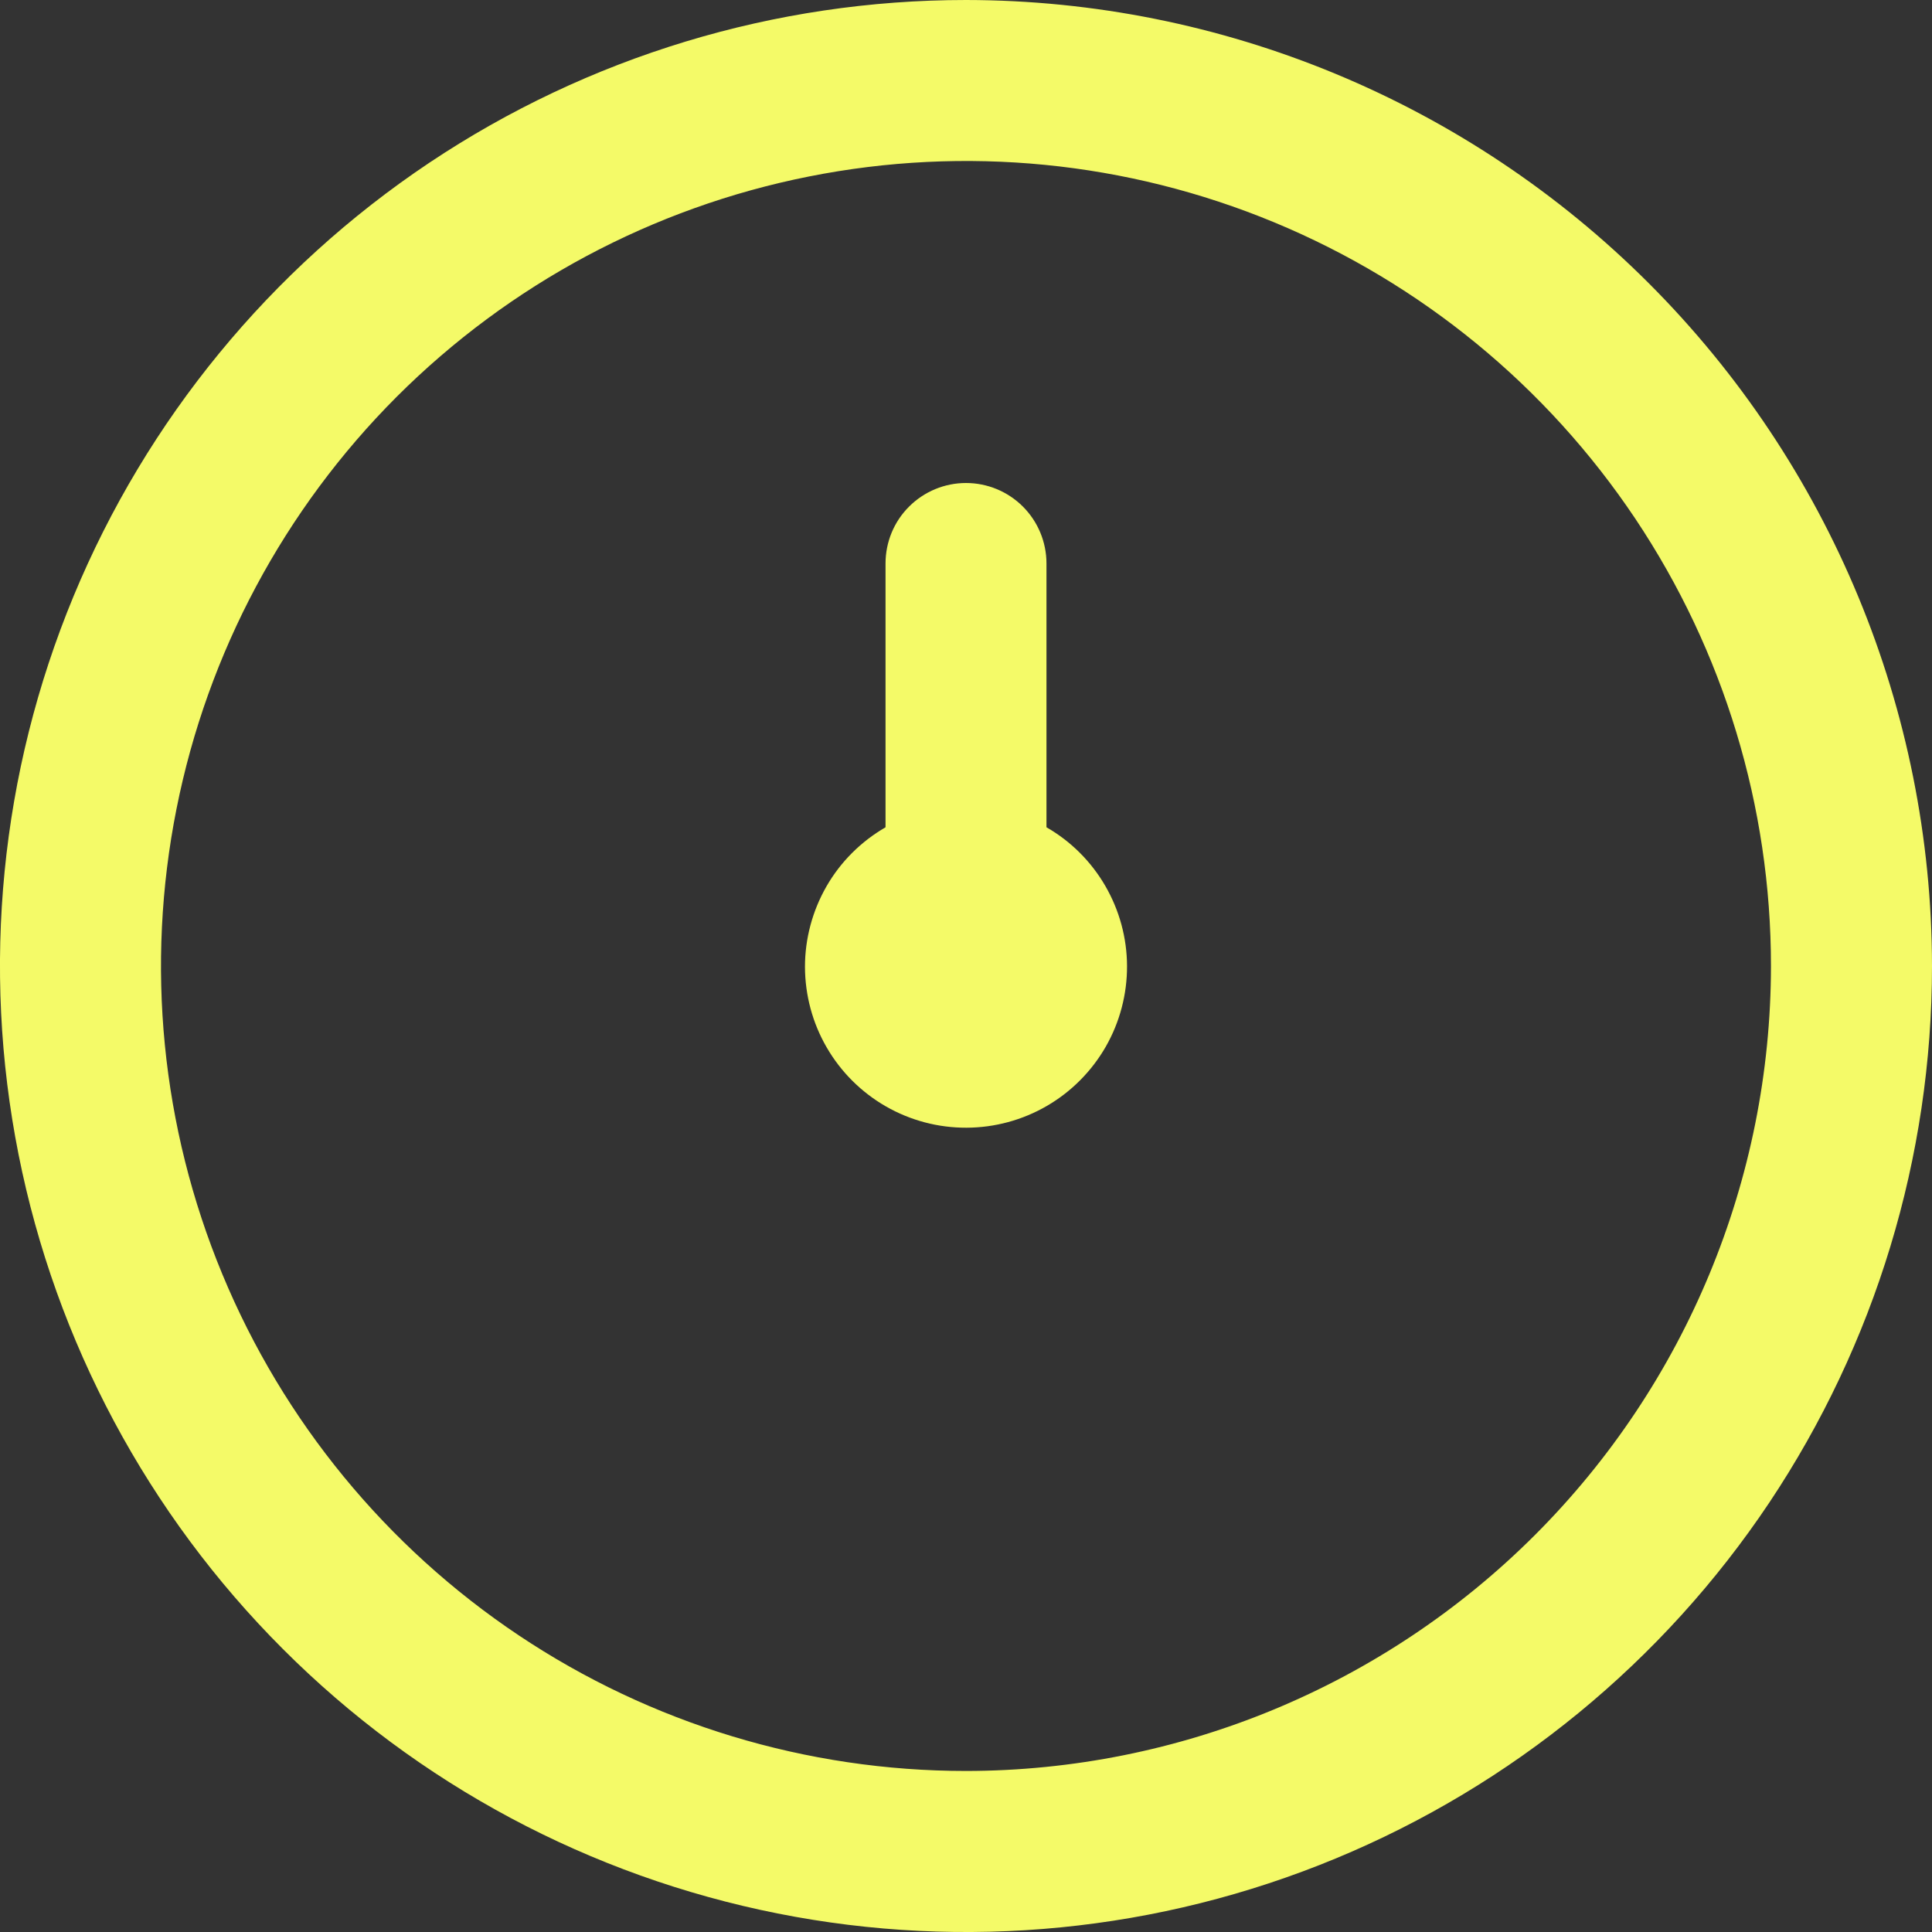 <svg width="20" height="20" viewBox="0 0 20 20" fill="none" xmlns="http://www.w3.org/2000/svg">
<rect x="0" y="0" width="20" height="20" fill="#333333" stroke="none"/>
<g clip-path="url(#clip0_82_1780)">
<path d="M10 0C8.022 0 6.089 0.586 4.444 1.685C2.8 2.784 1.518 4.346 0.761 6.173C0.004 8 -0.194 10.011 0.192 11.951C0.578 13.891 1.53 15.672 2.929 17.071C4.327 18.47 6.109 19.422 8.049 19.808C9.989 20.194 12 19.996 13.827 19.239C15.654 18.482 17.216 17.2 18.315 15.556C19.413 13.911 20 11.978 20 10C19.997 7.349 18.943 4.807 17.068 2.932C15.193 1.057 12.651 0.003 10 0V0ZM10 18.333C8.352 18.333 6.741 17.845 5.37 16.929C4 16.013 2.932 14.712 2.301 13.189C1.67 11.666 1.505 9.991 1.827 8.374C2.148 6.758 2.942 5.273 4.107 4.107C5.273 2.942 6.758 2.148 8.374 1.827C9.991 1.505 11.666 1.67 13.189 2.301C14.712 2.932 16.013 4 16.929 5.37C17.845 6.741 18.333 8.352 18.333 10C18.331 12.209 17.452 14.328 15.89 15.89C14.328 17.452 12.209 18.331 10 18.333ZM11.667 10C11.668 10.293 11.592 10.581 11.447 10.835C11.301 11.089 11.091 11.301 10.838 11.448C10.585 11.595 10.298 11.673 10.005 11.674C9.712 11.675 9.424 11.599 9.17 11.453C8.916 11.307 8.705 11.097 8.558 10.843C8.411 10.59 8.334 10.302 8.333 10.009C8.333 9.717 8.41 9.429 8.556 9.175C8.702 8.921 8.913 8.711 9.167 8.564V5.833C9.167 5.612 9.254 5.4 9.411 5.244C9.567 5.088 9.779 5 10 5C10.221 5 10.433 5.088 10.589 5.244C10.745 5.4 10.833 5.612 10.833 5.833V8.564C11.086 8.709 11.296 8.919 11.442 9.171C11.588 9.423 11.666 9.709 11.667 10Z" fill="#F4FA68"/>
</g>
<defs>
<clipPath id="clip0_82_1780">
<rect width="20" height="20" fill="white"/>
</clipPath>
</defs>
</svg>
